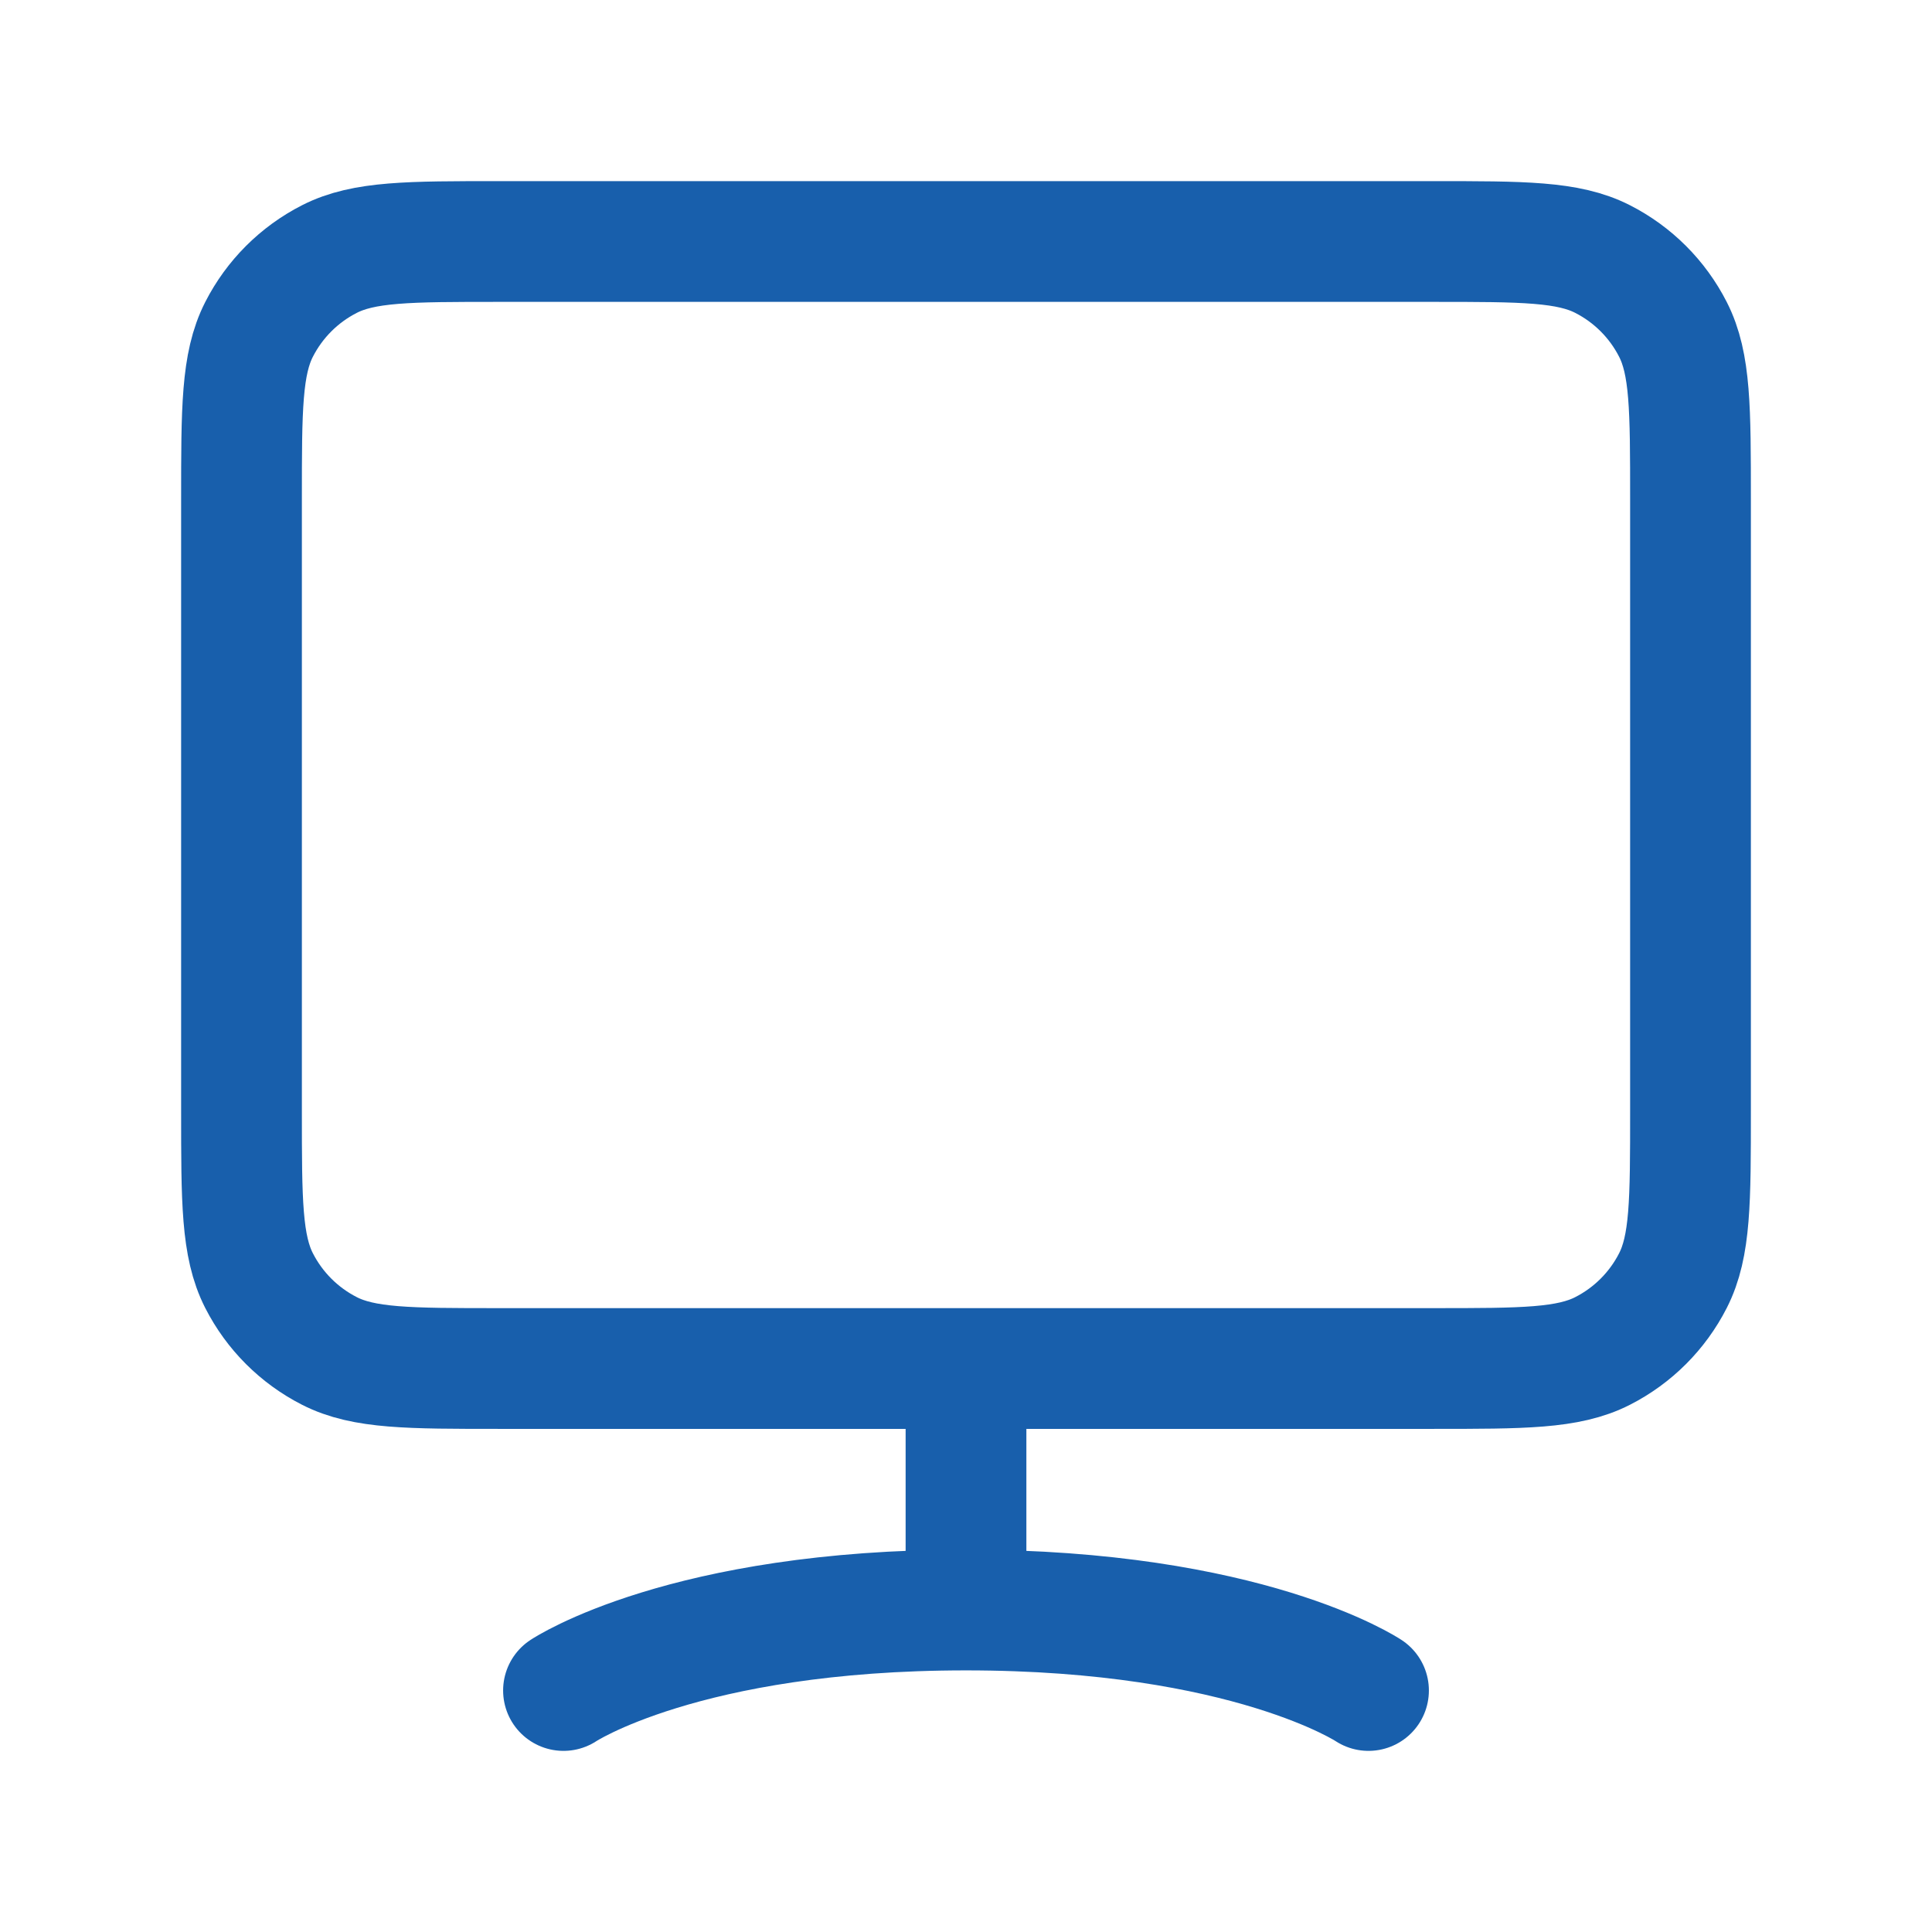 <?xml version="1.0" encoding="UTF-8"?>
<svg xmlns="http://www.w3.org/2000/svg" width="80" height="80" viewBox="0 0 80 80" fill="none">
  <path d="M23.333 70C23.333 70 28.333 66.667 40 66.667M40 66.667C51.667 66.667 56.667 70 56.667 70M40 66.667V56.667M20.667 56.667H59.333C63.067 56.667 64.934 56.667 66.36 55.94C67.614 55.301 68.634 54.281 69.273 53.027C70 51.6 70 49.734 70 46V20.667C70 16.933 70 15.066 69.273 13.64C68.634 12.386 67.614 11.366 66.36 10.727C64.934 10 63.067 10 59.333 10H20.667C16.933 10 15.066 10 13.64 10.727C12.386 11.366 11.366 12.386 10.727 13.64C10 15.066 10 16.933 10 20.667V46C10 49.734 10 51.6 10.727 53.027C11.366 54.281 12.386 55.301 13.64 55.94C15.066 56.667 16.933 56.667 20.667 56.667Z" stroke="#185FAC" stroke-width="5" stroke-linecap="round" stroke-linejoin="round"></path>
</svg>
